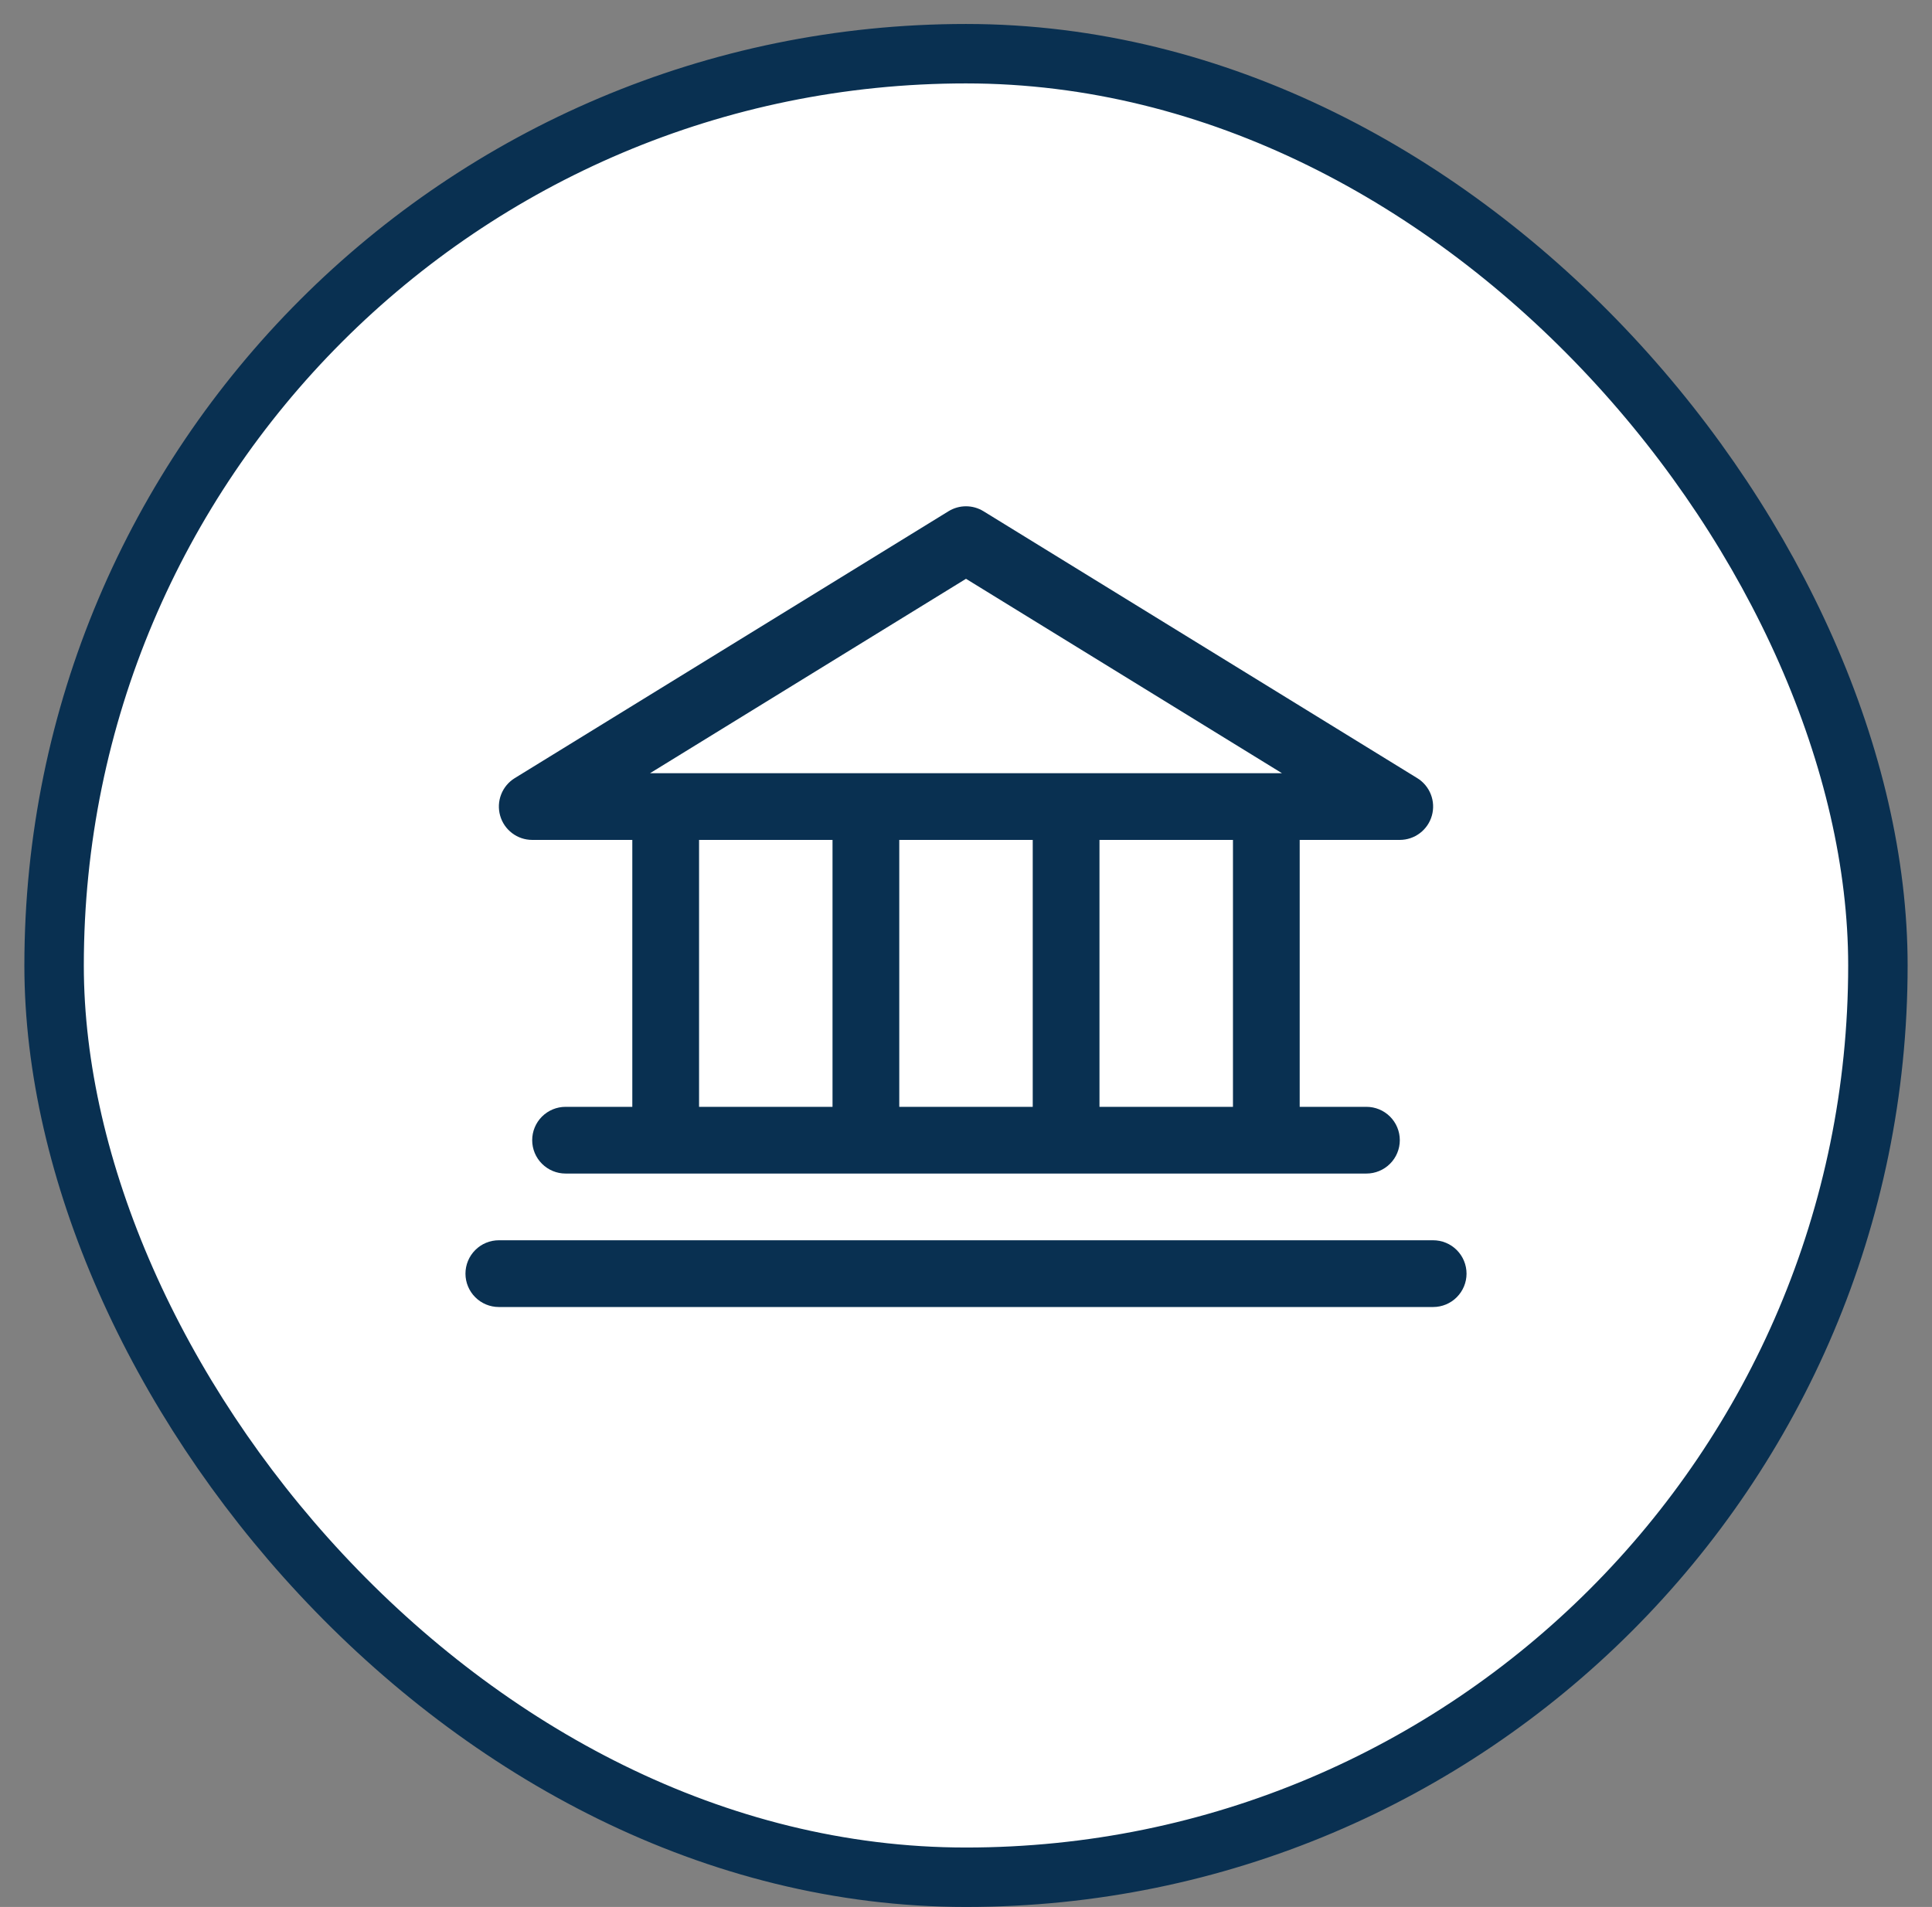 <svg width="78" height="77" viewBox="0 0 78 77" fill="none" xmlns="http://www.w3.org/2000/svg">
<rect x="0" y="0" width="78" height="77" fill="#808080" stroke="none"/>
<rect x="2.184" y="2.168" width="73.632" height="73.632" rx="36.816" fill="white"/>
<rect x="2.184" y="2.168" width="73.632" height="73.632" rx="36.816" stroke="#093051" stroke-width="2.4"/>
<path d="M21.486 33.914H25.528V44.692H22.834C22.476 44.692 22.134 44.834 21.881 45.086C21.628 45.339 21.486 45.681 21.486 46.039C21.486 46.396 21.628 46.739 21.881 46.991C22.134 47.244 22.476 47.386 22.834 47.386H55.166C55.524 47.386 55.866 47.244 56.119 46.991C56.372 46.739 56.514 46.396 56.514 46.039C56.514 45.681 56.372 45.339 56.119 45.086C55.866 44.834 55.524 44.692 55.166 44.692H52.472V33.914H56.514C56.807 33.914 57.092 33.818 57.325 33.641C57.559 33.464 57.729 33.216 57.808 32.934C57.888 32.652 57.874 32.351 57.767 32.078C57.661 31.805 57.469 31.574 57.219 31.42L39.706 20.643C39.493 20.512 39.249 20.443 39 20.443C38.751 20.443 38.507 20.512 38.294 20.643L20.781 31.42C20.531 31.574 20.339 31.805 20.233 32.078C20.126 32.351 20.112 32.652 20.192 32.934C20.271 33.216 20.441 33.464 20.675 33.641C20.908 33.818 21.193 33.914 21.486 33.914ZM28.223 33.914H33.611V44.692H28.223V33.914ZM41.694 33.914V44.692H36.306V33.914H41.694ZM49.778 44.692H44.389V33.914H49.778V44.692ZM39 23.371L51.755 31.22H26.245L39 23.371ZM59.208 51.428C59.208 51.785 59.066 52.127 58.813 52.38C58.561 52.633 58.218 52.775 57.861 52.775H20.139C19.782 52.775 19.439 52.633 19.187 52.38C18.934 52.127 18.792 51.785 18.792 51.428C18.792 51.07 18.934 50.728 19.187 50.475C19.439 50.222 19.782 50.08 20.139 50.08H57.861C58.218 50.08 58.561 50.222 58.813 50.475C59.066 50.728 59.208 51.07 59.208 51.428Z" fill="#093051"/>
</svg>
